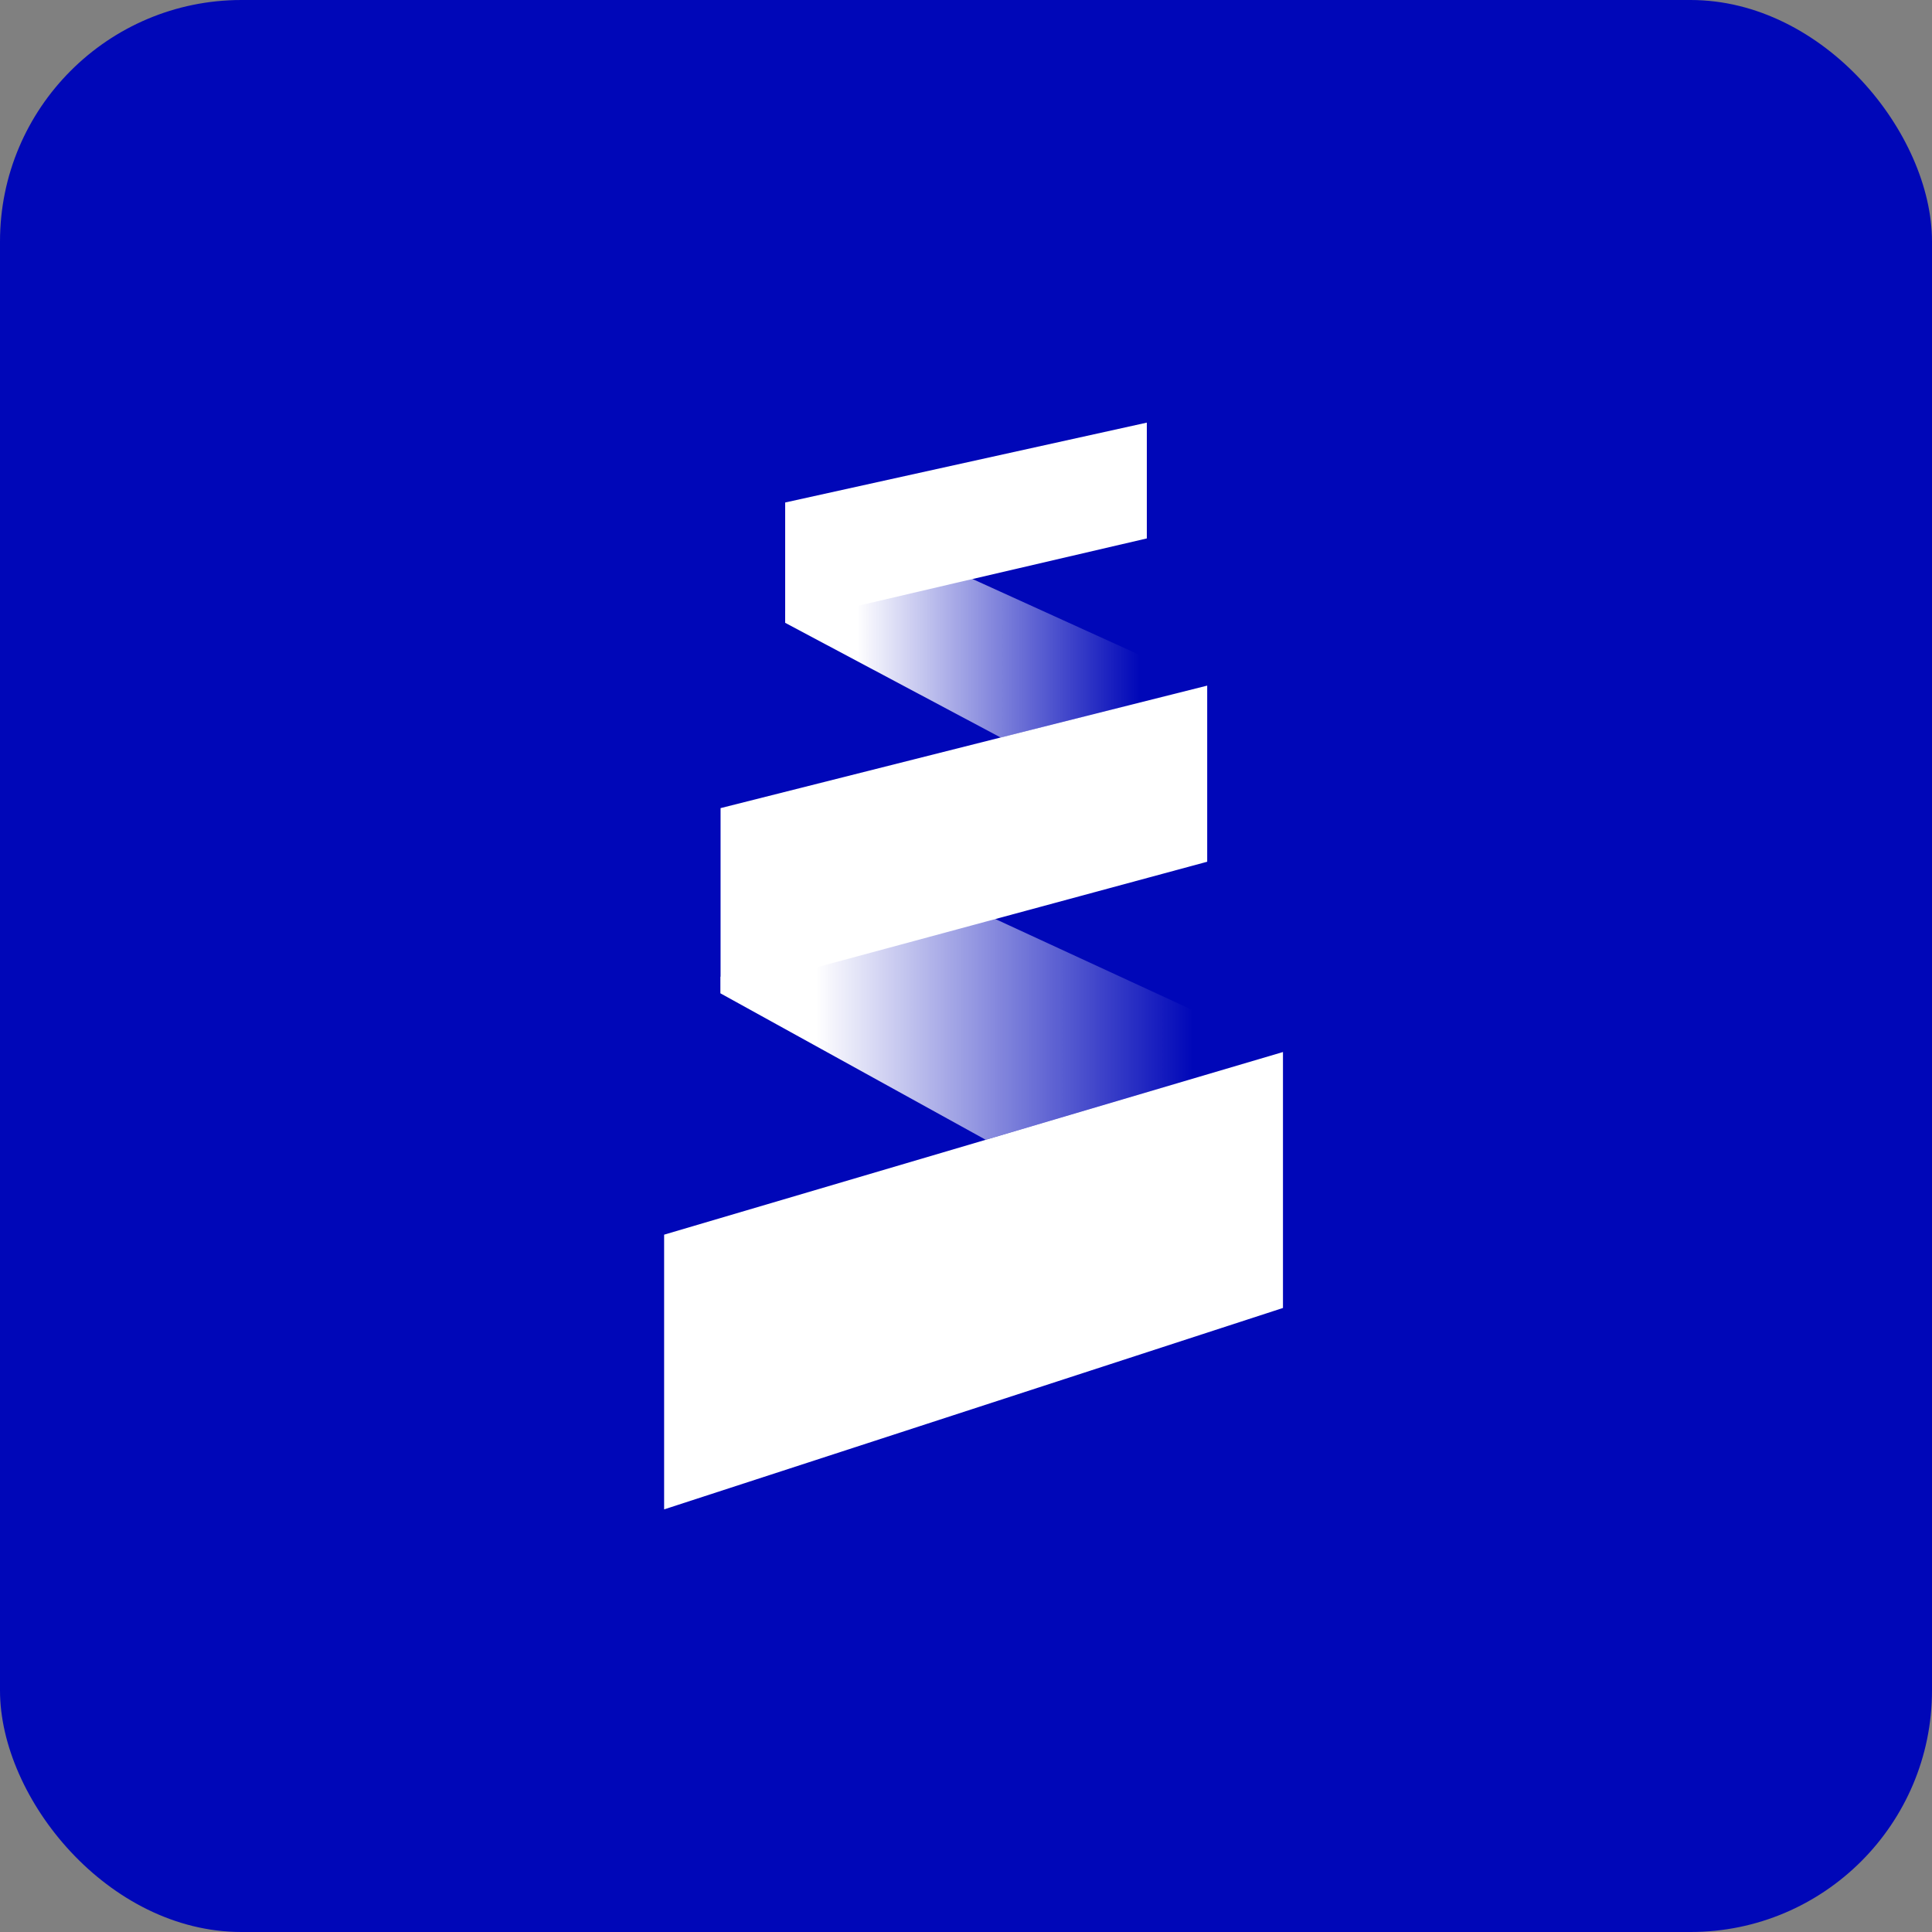 <svg width="32" height="32" viewBox="0 0 32 32" fill="none" xmlns="http://www.w3.org/2000/svg">
<rect x="0" y="0" width="32" height="32" fill="#808080" stroke="none"/>
<rect width="32" height="32" rx="4" fill="#0007B8"/>
<path d="M19.994 11.356L15.834 9.466L13.005 10.125V10.316L16.575 12.216L19.994 11.356Z" fill="url(#paint0_linear_11924_172856)"/>
<path d="M21.25 17.421L16.109 15.048L11.935 16.178V16.454L16.326 18.878L21.25 17.424V17.421Z" fill="url(#paint1_linear_11924_172856)"/>
<path d="M13.005 10.316L15.834 9.654L18.995 8.918V7L13.005 8.323V10.316Z" fill="white"/>
<path d="M19.995 11.356L16.575 12.215L11.935 13.385V16.452L16.109 15.324L19.995 14.273V11.356Z" fill="white"/>
<path d="M21.25 17.425L16.325 18.879L11 20.45V25L21.25 21.664V17.425Z" fill="white"/>
<defs>
<linearGradient id="paint0_linear_11924_172856" x1="13.005" y1="10.84" x2="19.994" y2="10.84" gradientUnits="userSpaceOnUse">
<stop offset="0.17" stop-color="white"/>
<stop offset="0.84" stop-color="white" stop-opacity="0"/>
</linearGradient>
<linearGradient id="paint1_linear_11924_172856" x1="11.935" y1="16.964" x2="21.25" y2="16.964" gradientUnits="userSpaceOnUse">
<stop offset="0.17" stop-color="white"/>
<stop offset="0.84" stop-color="white" stop-opacity="0"/>
</linearGradient>
</defs>
</svg>
